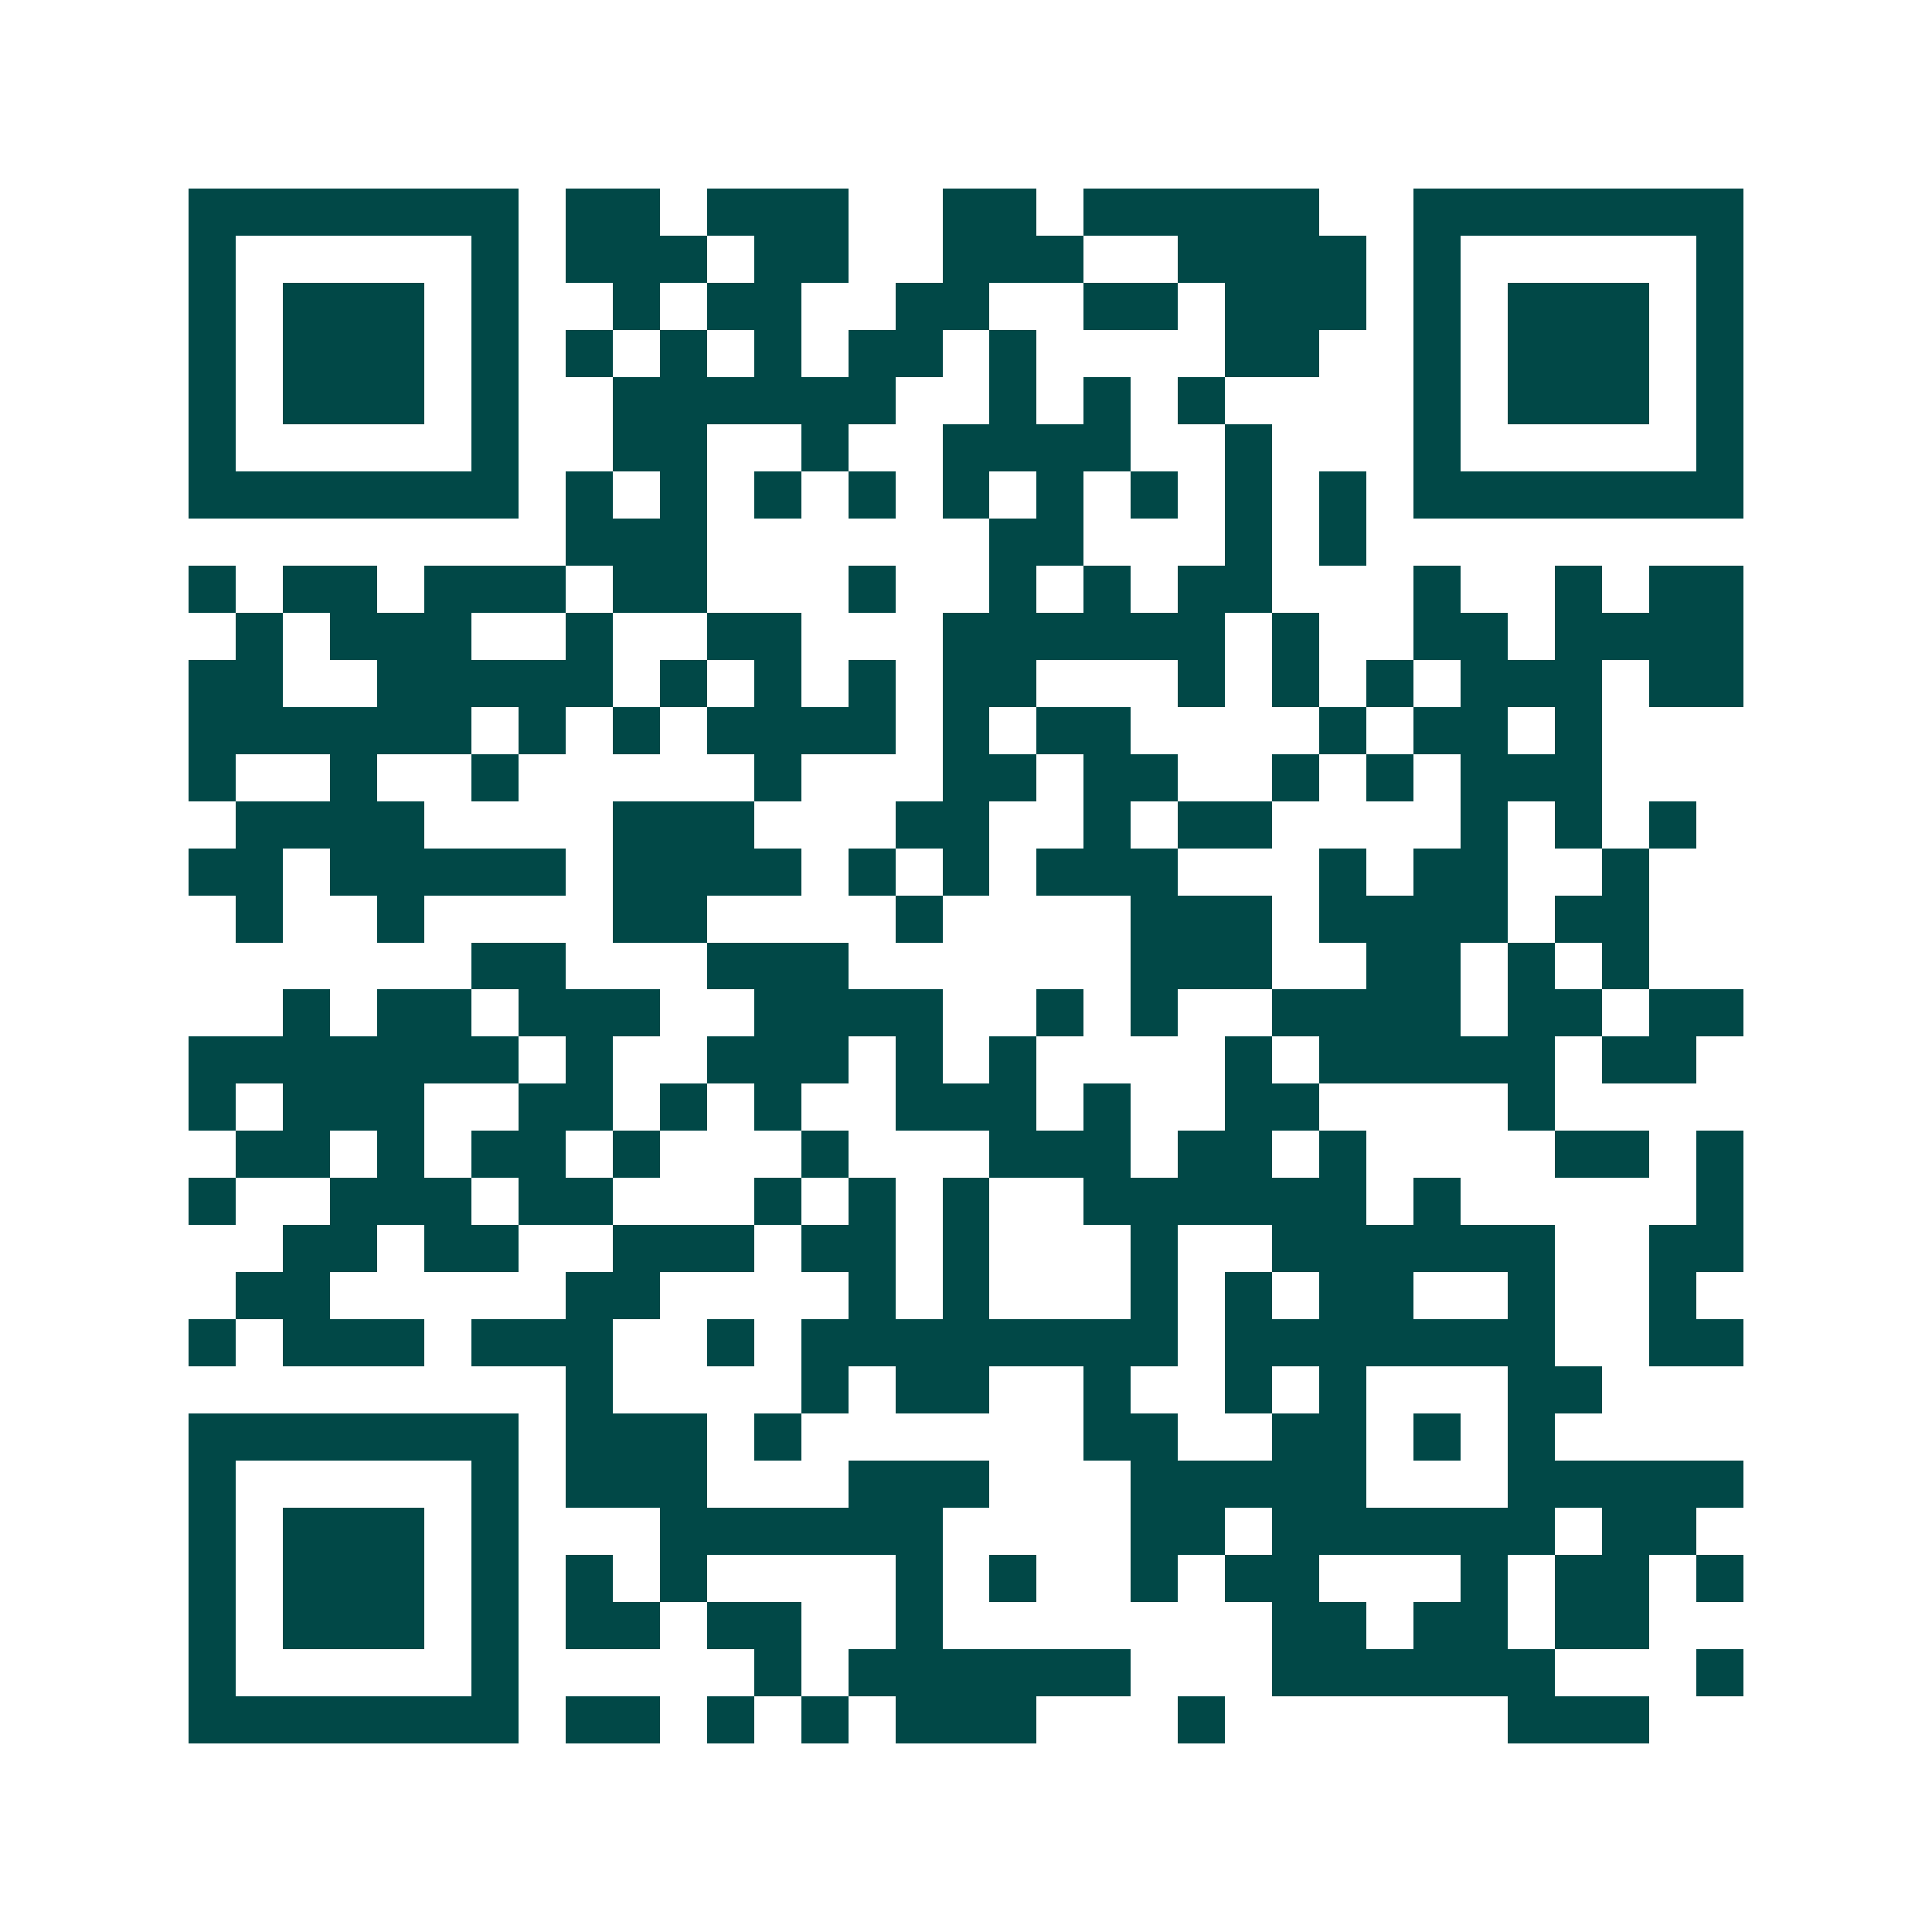 <svg xmlns="http://www.w3.org/2000/svg" width="200" height="200" viewBox="0 0 41 41" shape-rendering="crispEdges"><path fill="#ffffff" d="M0 0h41v41H0z"/><path stroke="#014847" d="M4 4.5h7m1 0h2m1 0h3m2 0h2m1 0h5m2 0h7M4 5.5h1m5 0h1m1 0h3m1 0h2m2 0h3m2 0h4m1 0h1m5 0h1M4 6.5h1m1 0h3m1 0h1m2 0h1m1 0h2m2 0h2m2 0h2m1 0h3m1 0h1m1 0h3m1 0h1M4 7.5h1m1 0h3m1 0h1m1 0h1m1 0h1m1 0h1m1 0h2m1 0h1m4 0h2m2 0h1m1 0h3m1 0h1M4 8.5h1m1 0h3m1 0h1m2 0h6m2 0h1m1 0h1m1 0h1m4 0h1m1 0h3m1 0h1M4 9.5h1m5 0h1m2 0h2m2 0h1m2 0h4m2 0h1m3 0h1m5 0h1M4 10.5h7m1 0h1m1 0h1m1 0h1m1 0h1m1 0h1m1 0h1m1 0h1m1 0h1m1 0h1m1 0h7M12 11.5h3m6 0h2m3 0h1m1 0h1M4 12.5h1m1 0h2m1 0h3m1 0h2m3 0h1m2 0h1m1 0h1m1 0h2m3 0h1m2 0h1m1 0h2M5 13.5h1m1 0h3m2 0h1m2 0h2m3 0h6m1 0h1m2 0h2m1 0h4M4 14.5h2m2 0h5m1 0h1m1 0h1m1 0h1m1 0h2m3 0h1m1 0h1m1 0h1m1 0h3m1 0h2M4 15.5h6m1 0h1m1 0h1m1 0h4m1 0h1m1 0h2m4 0h1m1 0h2m1 0h1M4 16.5h1m2 0h1m2 0h1m5 0h1m3 0h2m1 0h2m2 0h1m1 0h1m1 0h3M5 17.5h4m4 0h3m3 0h2m2 0h1m1 0h2m4 0h1m1 0h1m1 0h1M4 18.5h2m1 0h5m1 0h4m1 0h1m1 0h1m1 0h3m3 0h1m1 0h2m2 0h1M5 19.5h1m2 0h1m4 0h2m4 0h1m4 0h3m1 0h4m1 0h2M10 20.5h2m3 0h3m6 0h3m2 0h2m1 0h1m1 0h1M6 21.5h1m1 0h2m1 0h3m2 0h4m2 0h1m1 0h1m2 0h4m1 0h2m1 0h2M4 22.5h7m1 0h1m2 0h3m1 0h1m1 0h1m4 0h1m1 0h5m1 0h2M4 23.5h1m1 0h3m2 0h2m1 0h1m1 0h1m2 0h3m1 0h1m2 0h2m4 0h1M5 24.5h2m1 0h1m1 0h2m1 0h1m3 0h1m3 0h3m1 0h2m1 0h1m4 0h2m1 0h1M4 25.5h1m2 0h3m1 0h2m3 0h1m1 0h1m1 0h1m2 0h6m1 0h1m5 0h1M6 26.5h2m1 0h2m2 0h3m1 0h2m1 0h1m3 0h1m2 0h6m2 0h2M5 27.5h2m5 0h2m4 0h1m1 0h1m3 0h1m1 0h1m1 0h2m2 0h1m2 0h1M4 28.5h1m1 0h3m1 0h3m2 0h1m1 0h8m1 0h7m2 0h2M12 29.5h1m4 0h1m1 0h2m2 0h1m2 0h1m1 0h1m3 0h2M4 30.5h7m1 0h3m1 0h1m6 0h2m2 0h2m1 0h1m1 0h1M4 31.5h1m5 0h1m1 0h3m3 0h3m3 0h5m3 0h5M4 32.5h1m1 0h3m1 0h1m3 0h6m4 0h2m1 0h6m1 0h2M4 33.5h1m1 0h3m1 0h1m1 0h1m1 0h1m4 0h1m1 0h1m2 0h1m1 0h2m3 0h1m1 0h2m1 0h1M4 34.5h1m1 0h3m1 0h1m1 0h2m1 0h2m2 0h1m7 0h2m1 0h2m1 0h2M4 35.5h1m5 0h1m5 0h1m1 0h6m3 0h6m3 0h1M4 36.5h7m1 0h2m1 0h1m1 0h1m1 0h3m3 0h1m6 0h3"/></svg>
